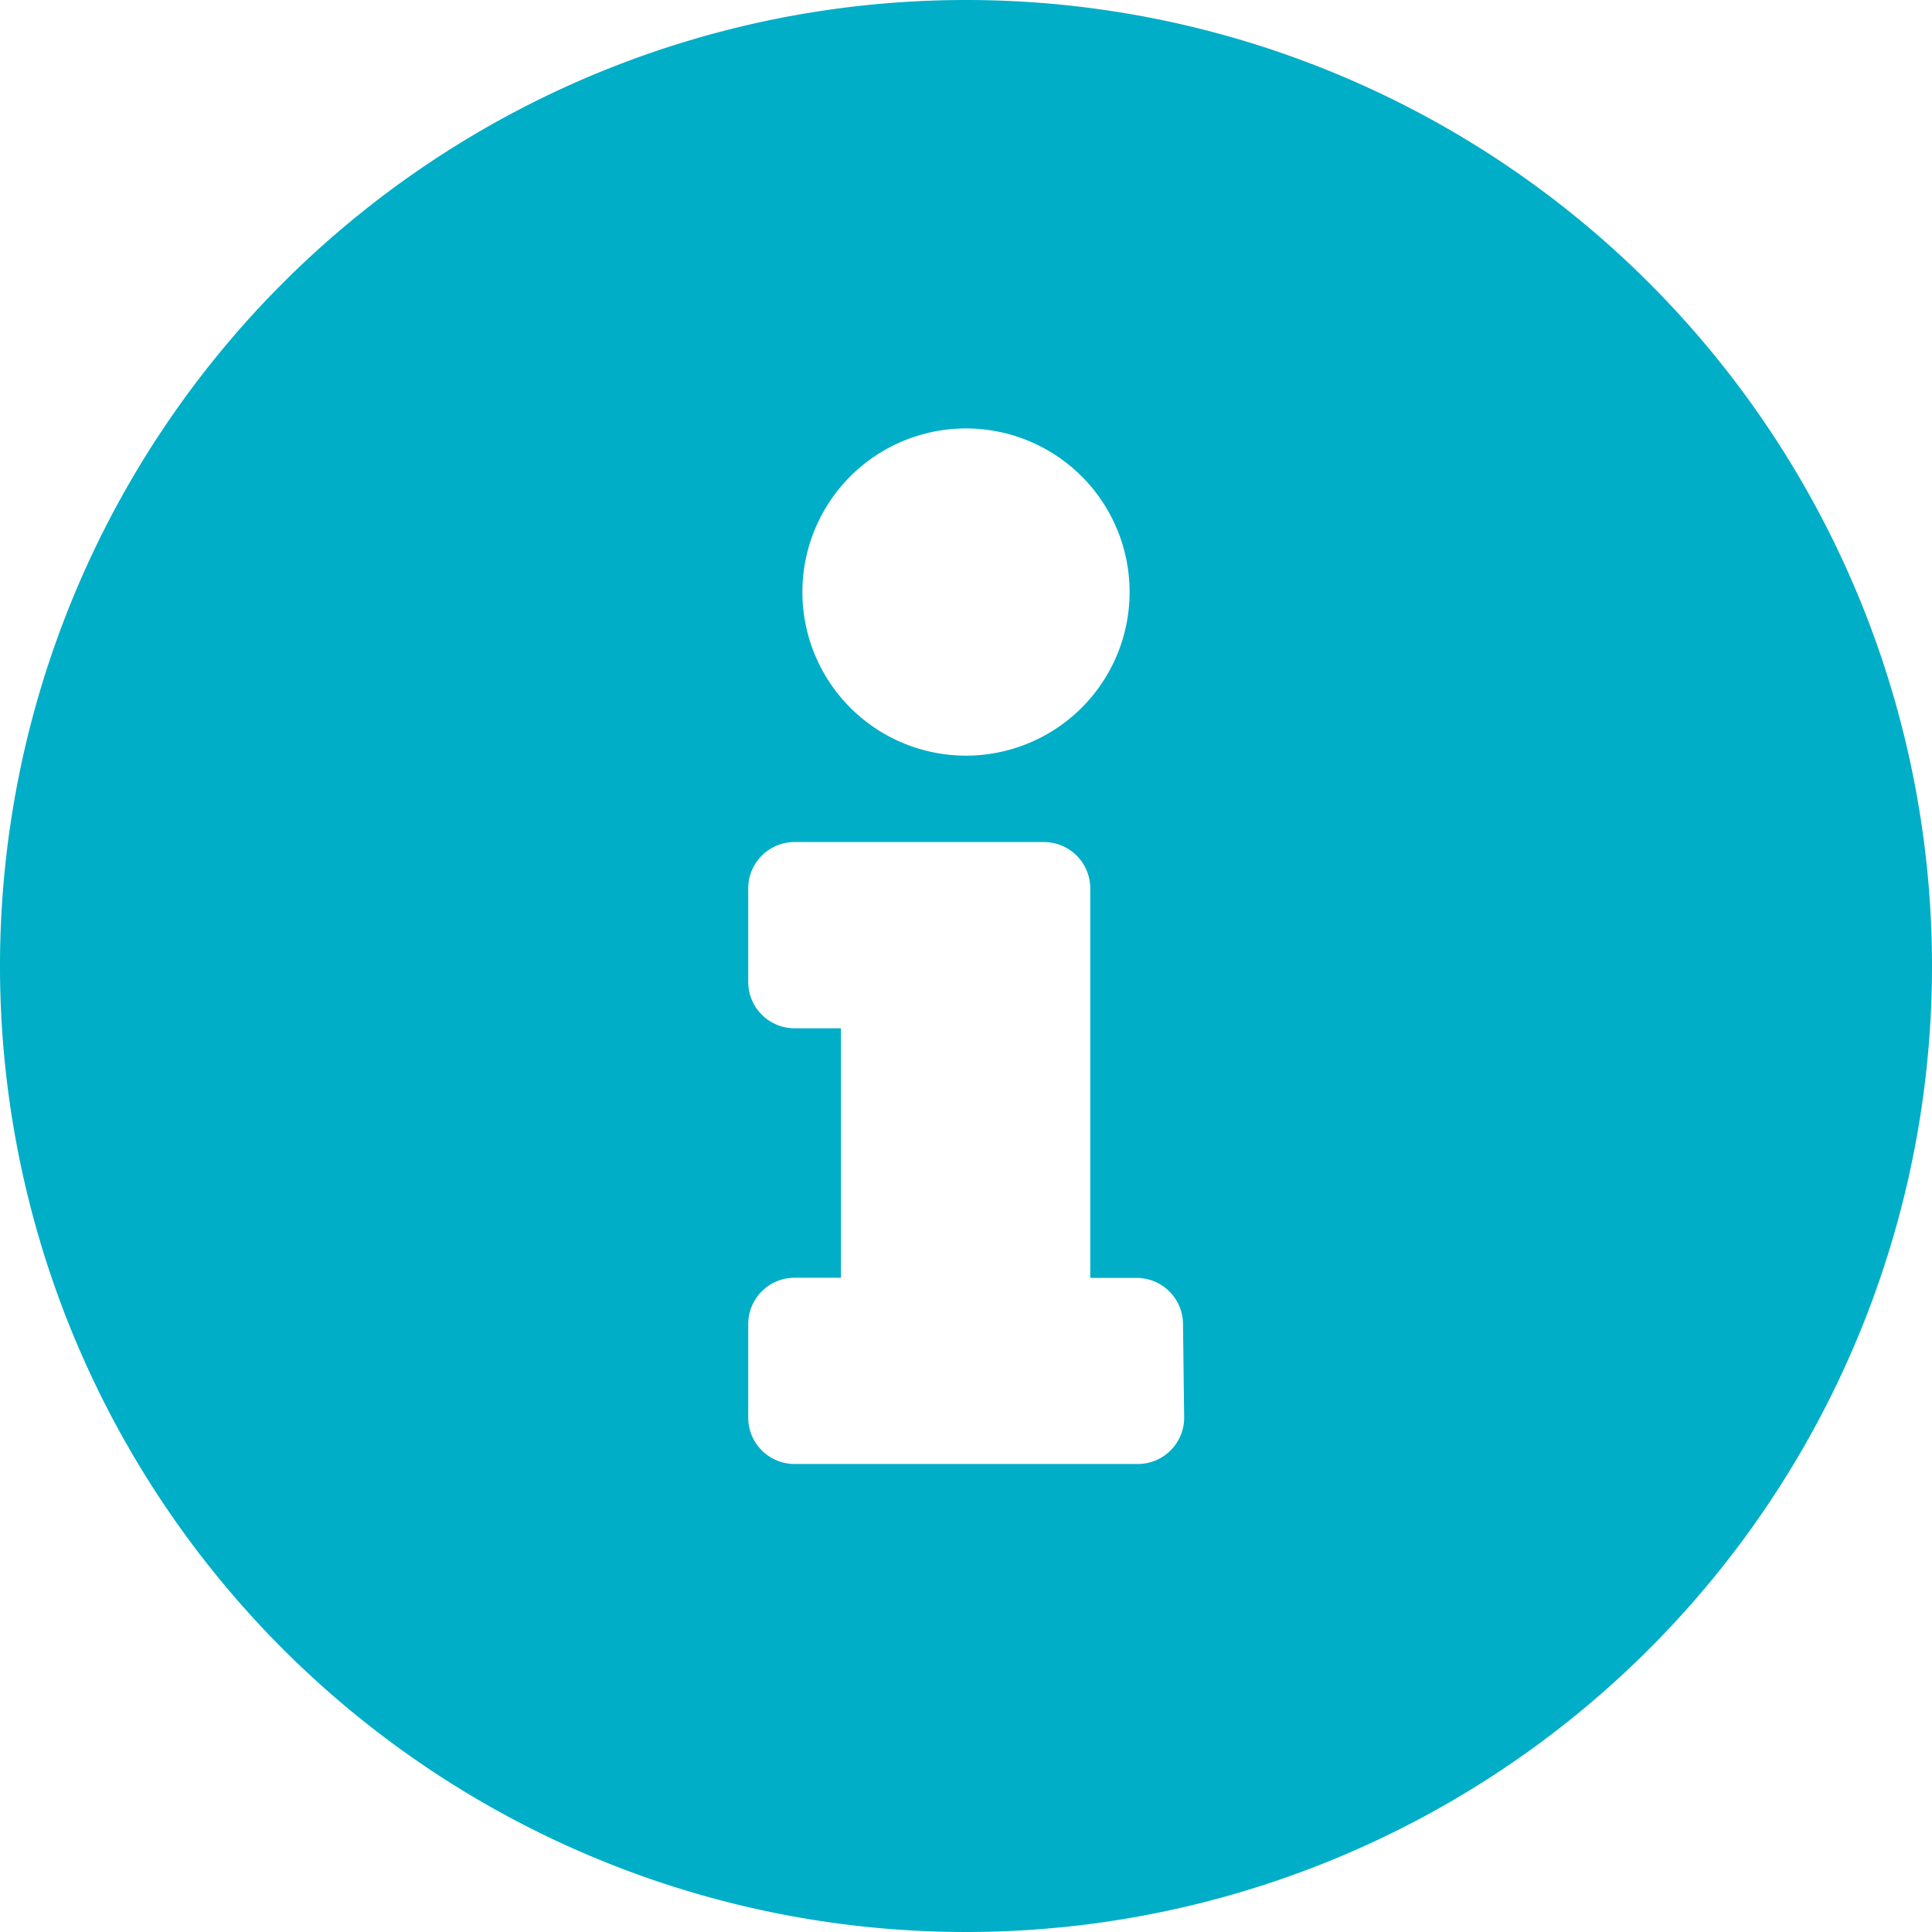 <svg xmlns="http://www.w3.org/2000/svg" width="25" height="25" viewBox="0 0 25 25">
  <path id="info-circle-solid" d="M20.5,8A12.5,12.5,0,1,0,33,20.5,12.5,12.5,0,0,0,20.5,8Zm0,5.544a2.117,2.117,0,1,1-2.117,2.117A2.117,2.117,0,0,1,20.5,13.544Zm2.823,12.8a.6.6,0,0,1-.6.6H18.282a.6.6,0,0,1-.6-.6v-1.21a.6.6,0,0,1,.6-.6h.6V21.306h-.6a.6.6,0,0,1-.6-.6v-1.21a.6.6,0,0,1,.6-.6h3.226a.6.6,0,0,1,.6.6v5.04h.6a.6.6,0,0,1,.6.6Z" transform="translate(-8 -8)" fill="#00aec7"/>
</svg>
